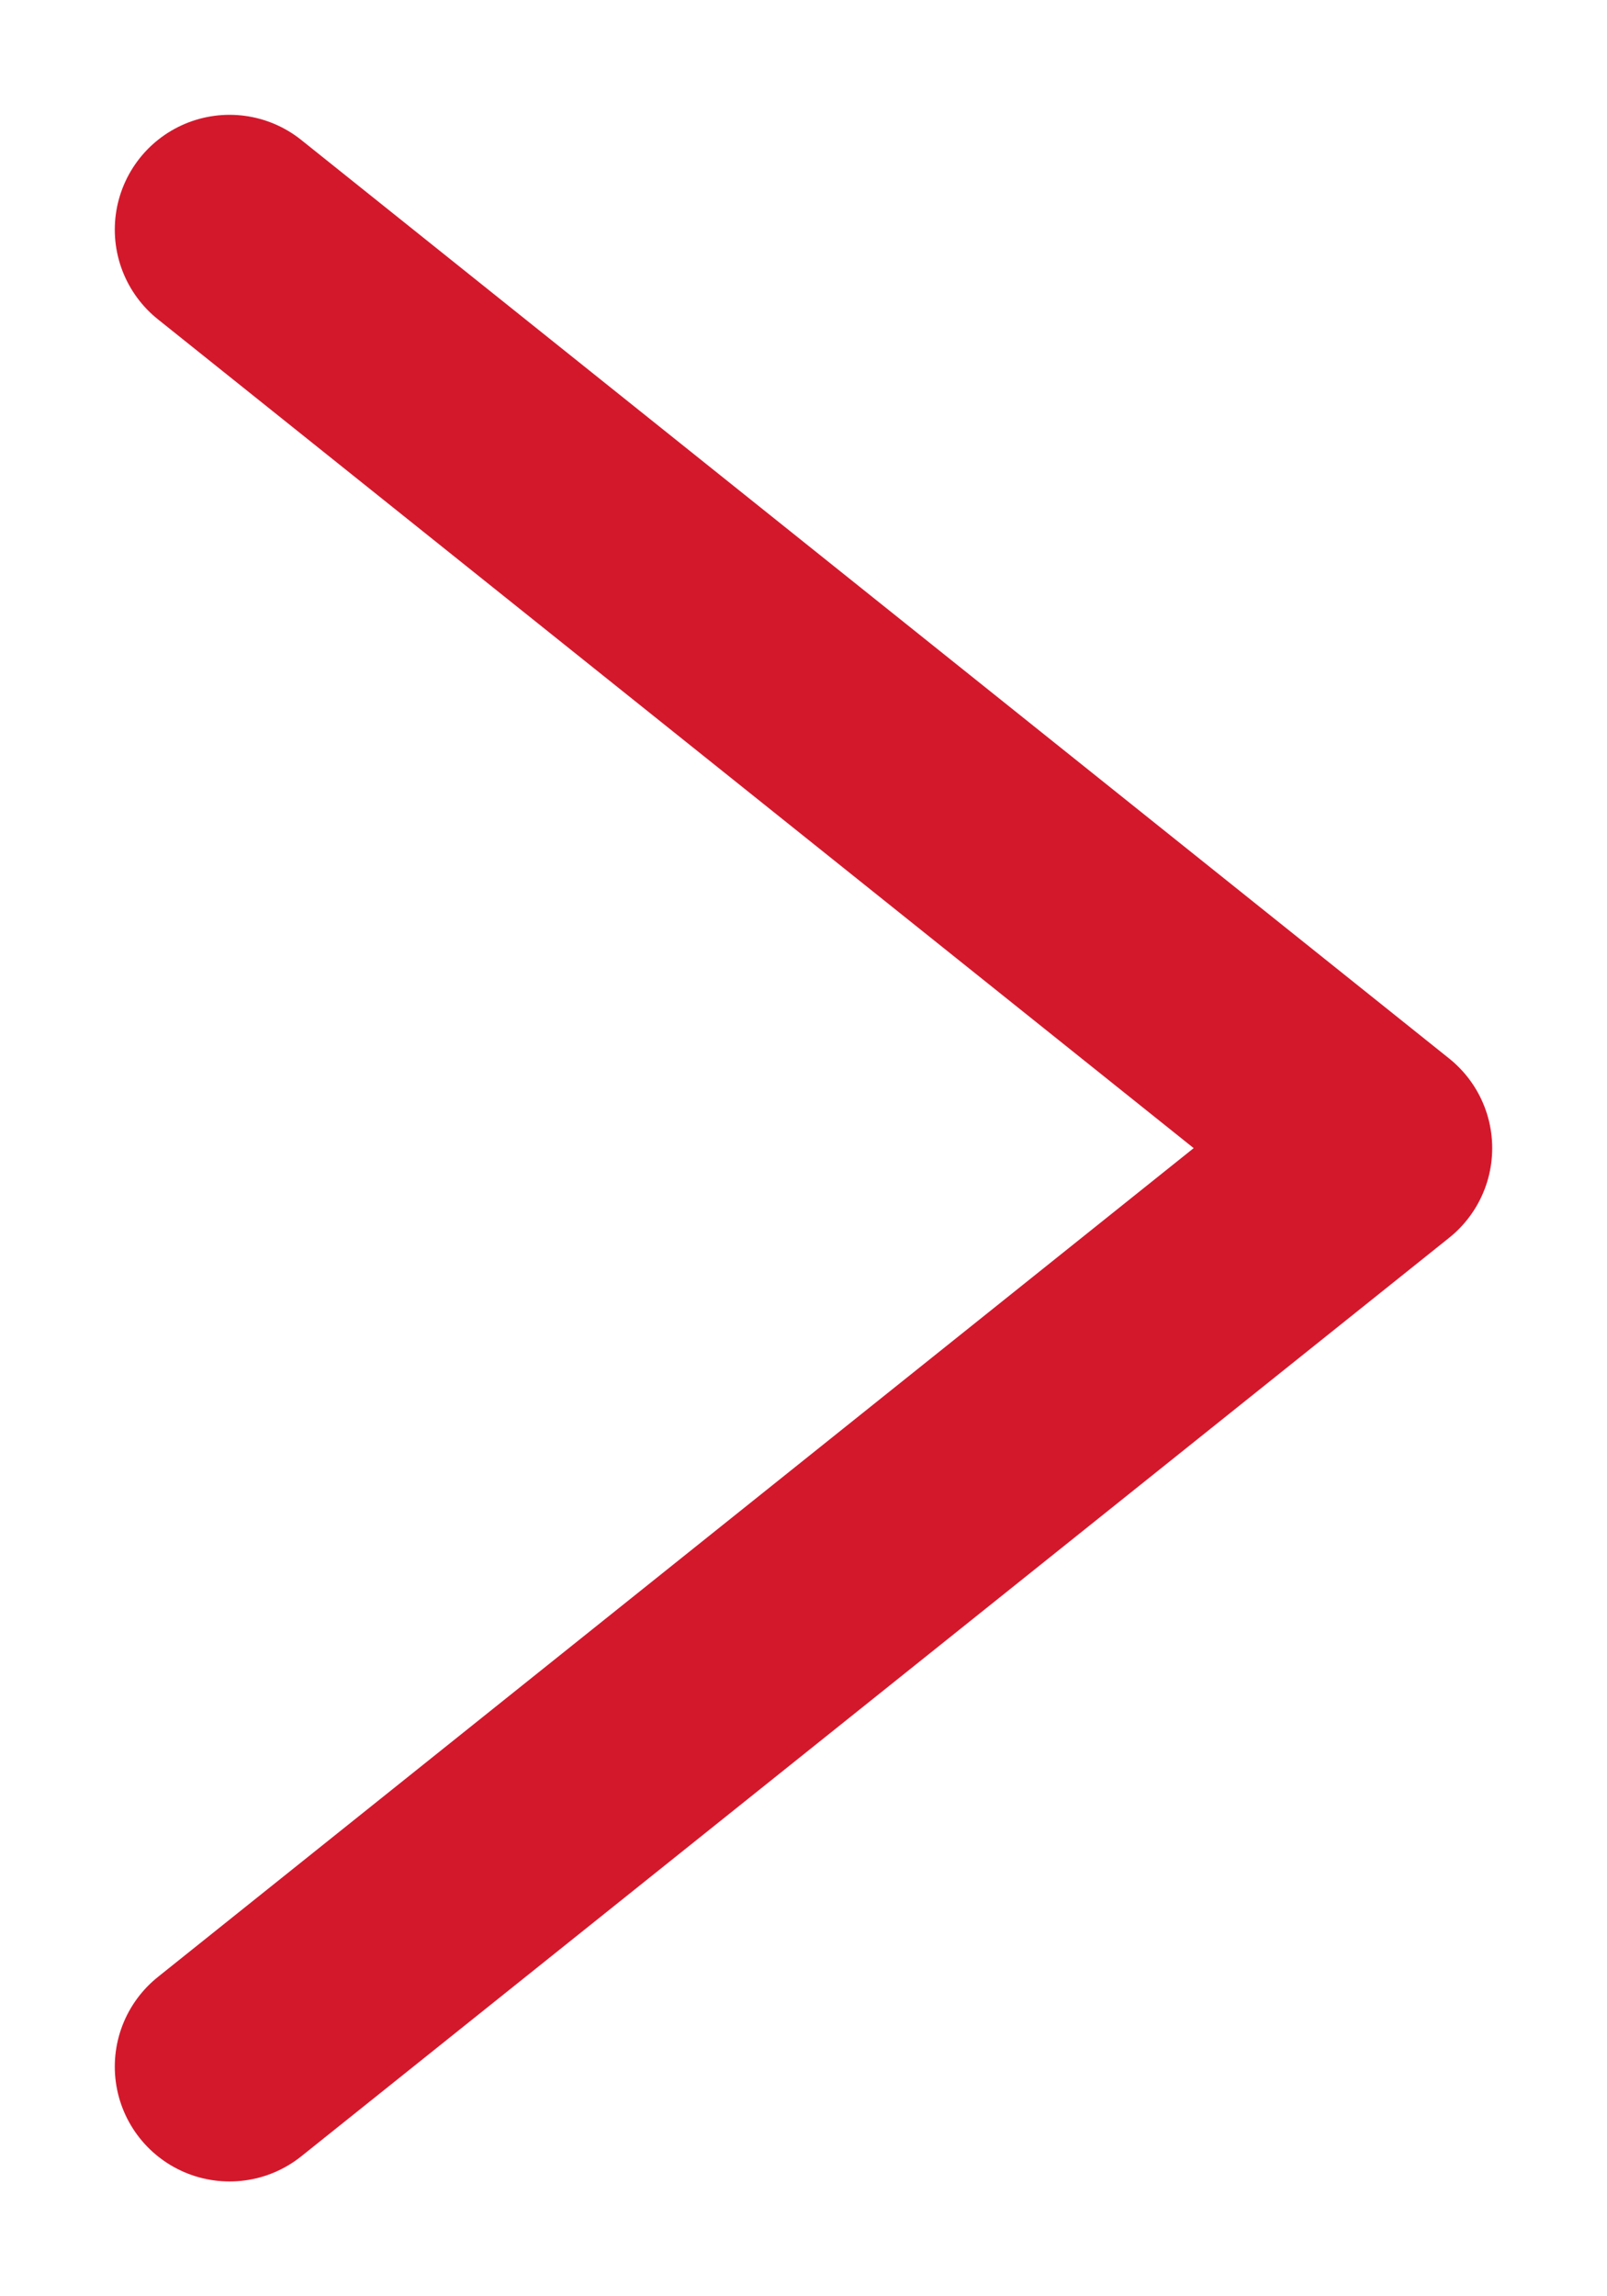 <?xml version="1.0" encoding="UTF-8"?>
<svg xmlns="http://www.w3.org/2000/svg" width="7" height="10" viewBox="0 0 7 10" fill="none">
  <path d="M1 9L6 5L1 1" stroke="#D4182C" stroke-linecap="round" stroke-linejoin="round"></path>
</svg>
